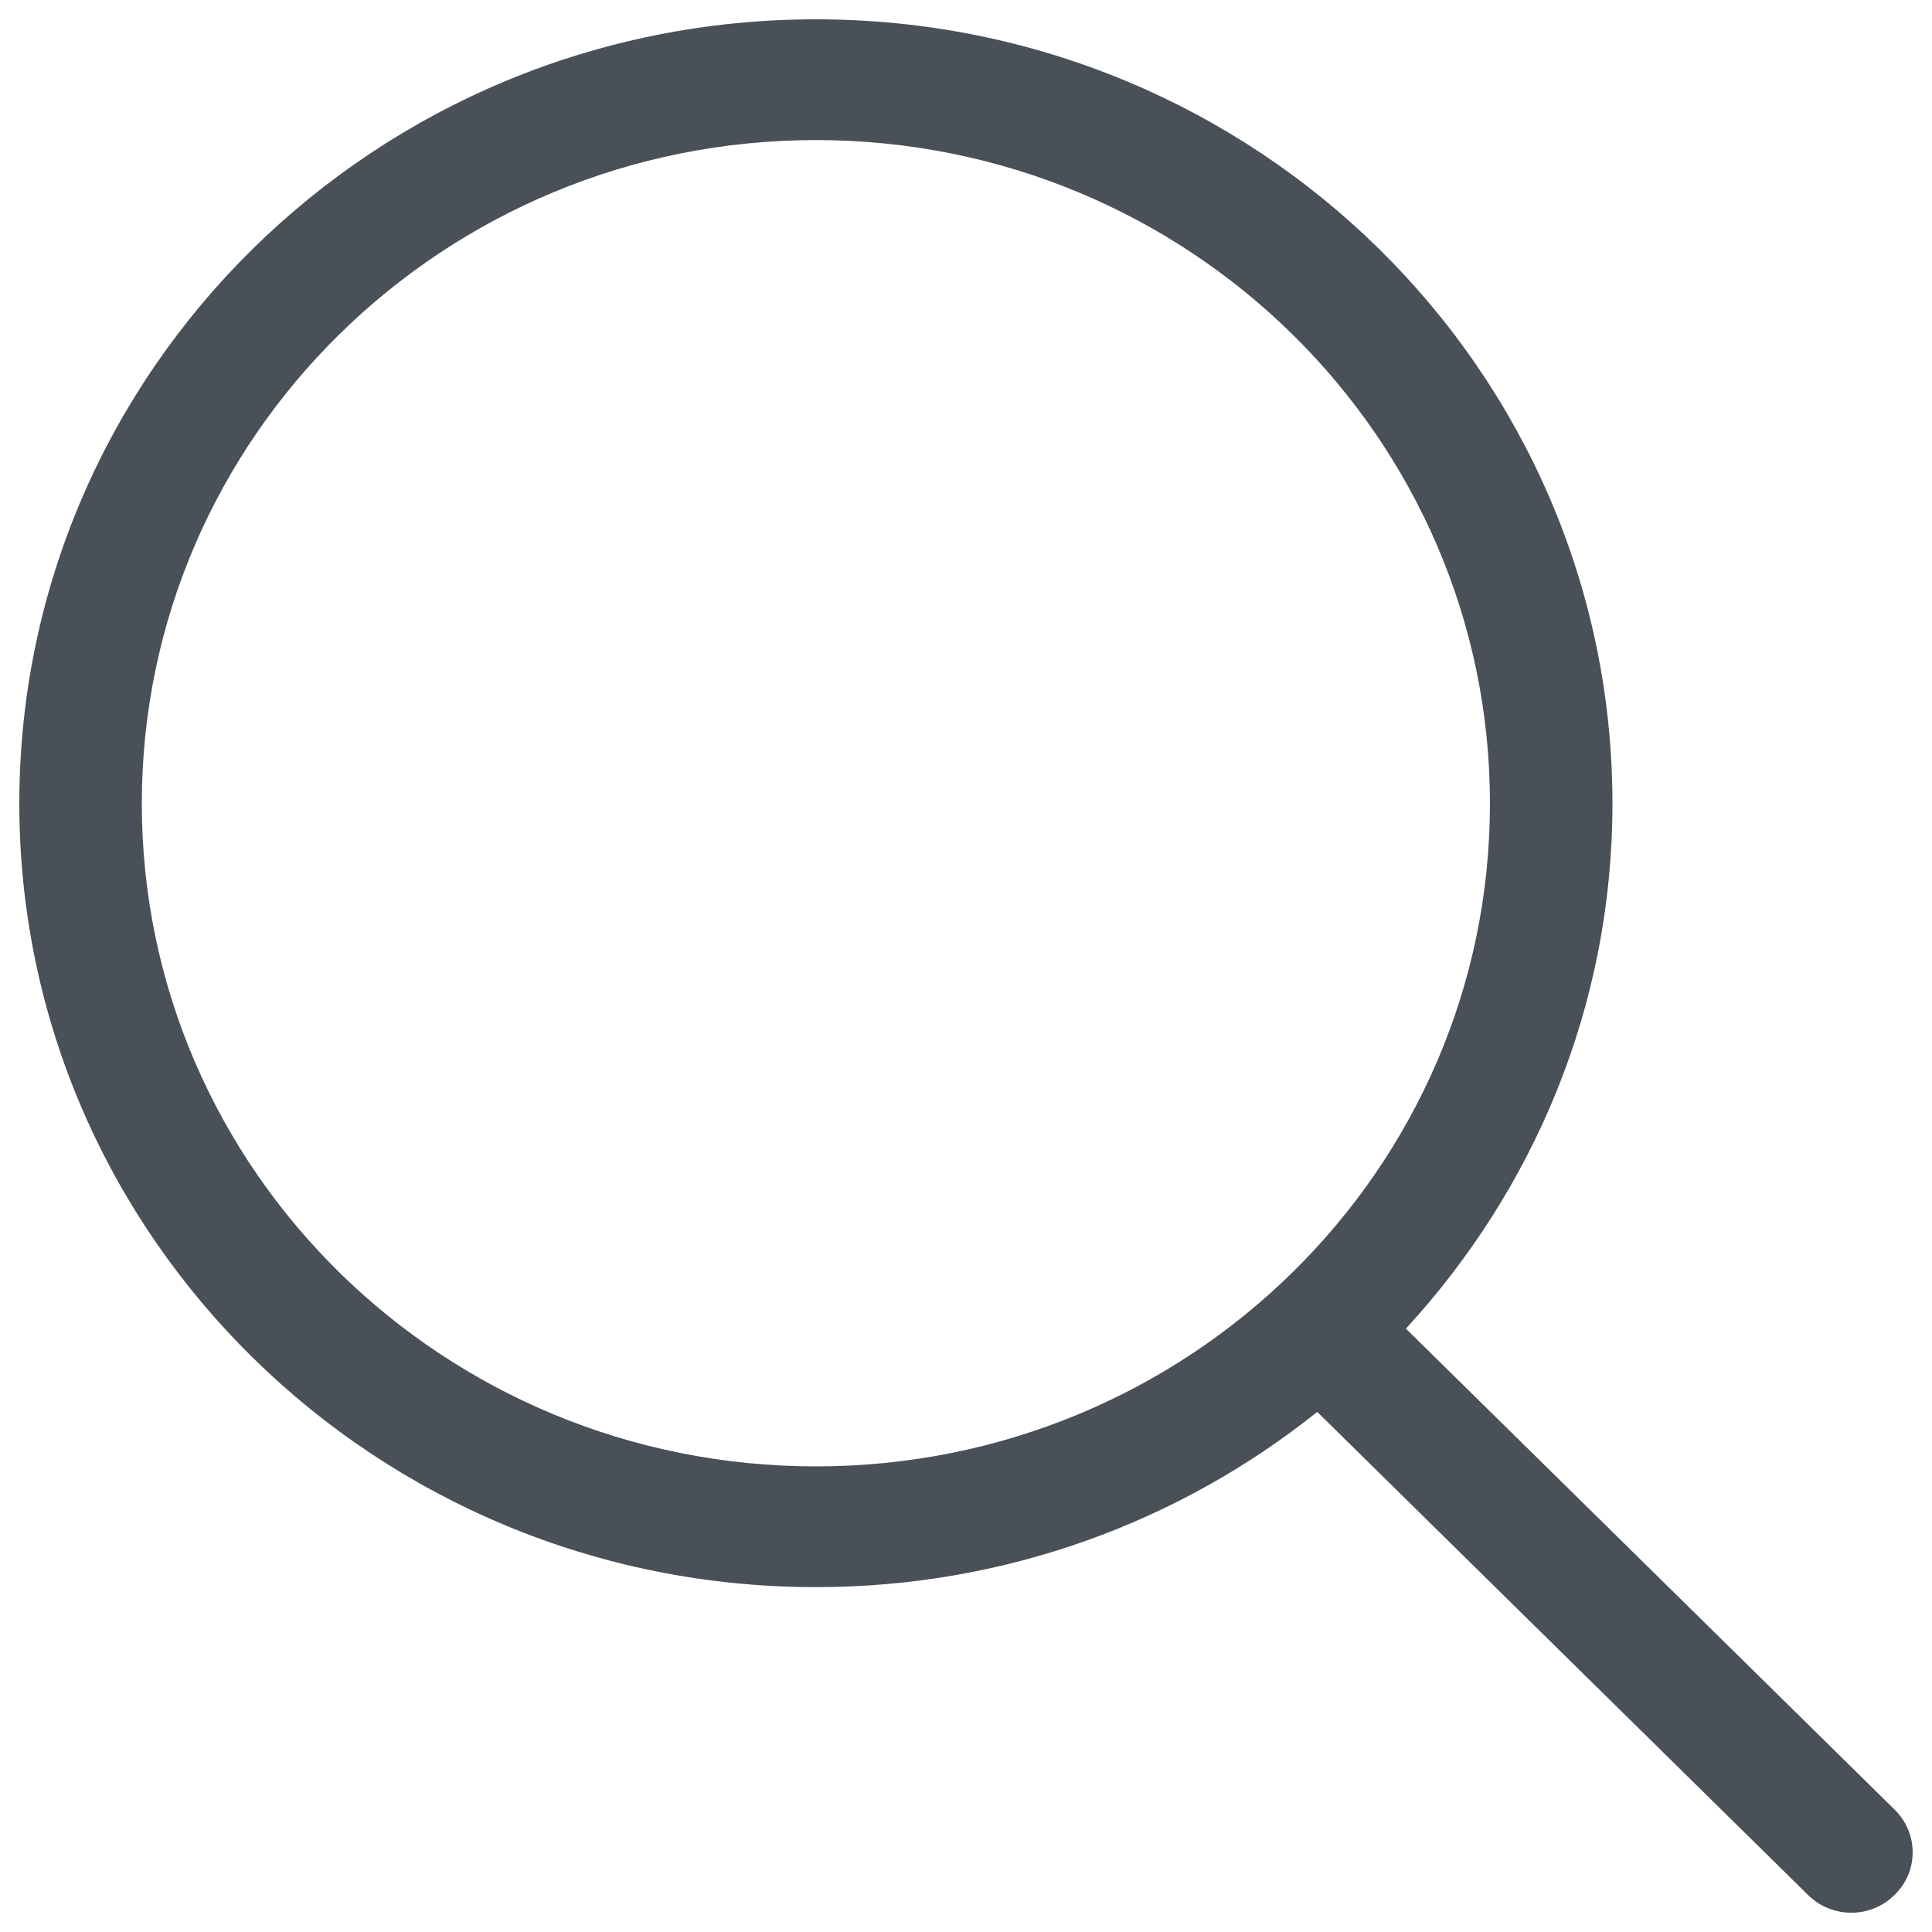 <?xml version="1.0" encoding="utf-8"?>
<!-- Generator: Adobe Illustrator 22.0.1, SVG Export Plug-In . SVG Version: 6.00 Build 0)  -->
<svg version="1.1" id="Слой_1" xmlns="http://www.w3.org/2000/svg" xmlns:xlink="http://www.w3.org/1999/xlink" x="0px" y="0px"
	 viewBox="0 0 1000 1000" style="enable-background:new 0 0 1000 1000;" xml:space="preserve">
<style type="text/css">
	.st0{fill:#495057;}
</style>
<g>
	<path class="st0" d="M422.3,759C229.6,759,73.4,605.5,73.4,415.9S229.6,72.5,422.3,72.5s348.9,153.8,348.9,343.4
		C771.2,605.5,615,759,422.3,759L422.3,759z M980.7,936.7l-253-249c66.2-72,106.9-167,106.9-271.7c0-224.3-184.6-406-412.3-406
		S10,191.7,10,415.9c0,223.9,184.6,405.6,412.3,405.6c98.4,0,188.6-34,259.5-90.7l254,250c12.4,12.3,32.5,12.3,44.8,0
		C993.1,968.8,993.1,948.9,980.7,936.7L980.7,936.7z"/>
</g>
</svg>
